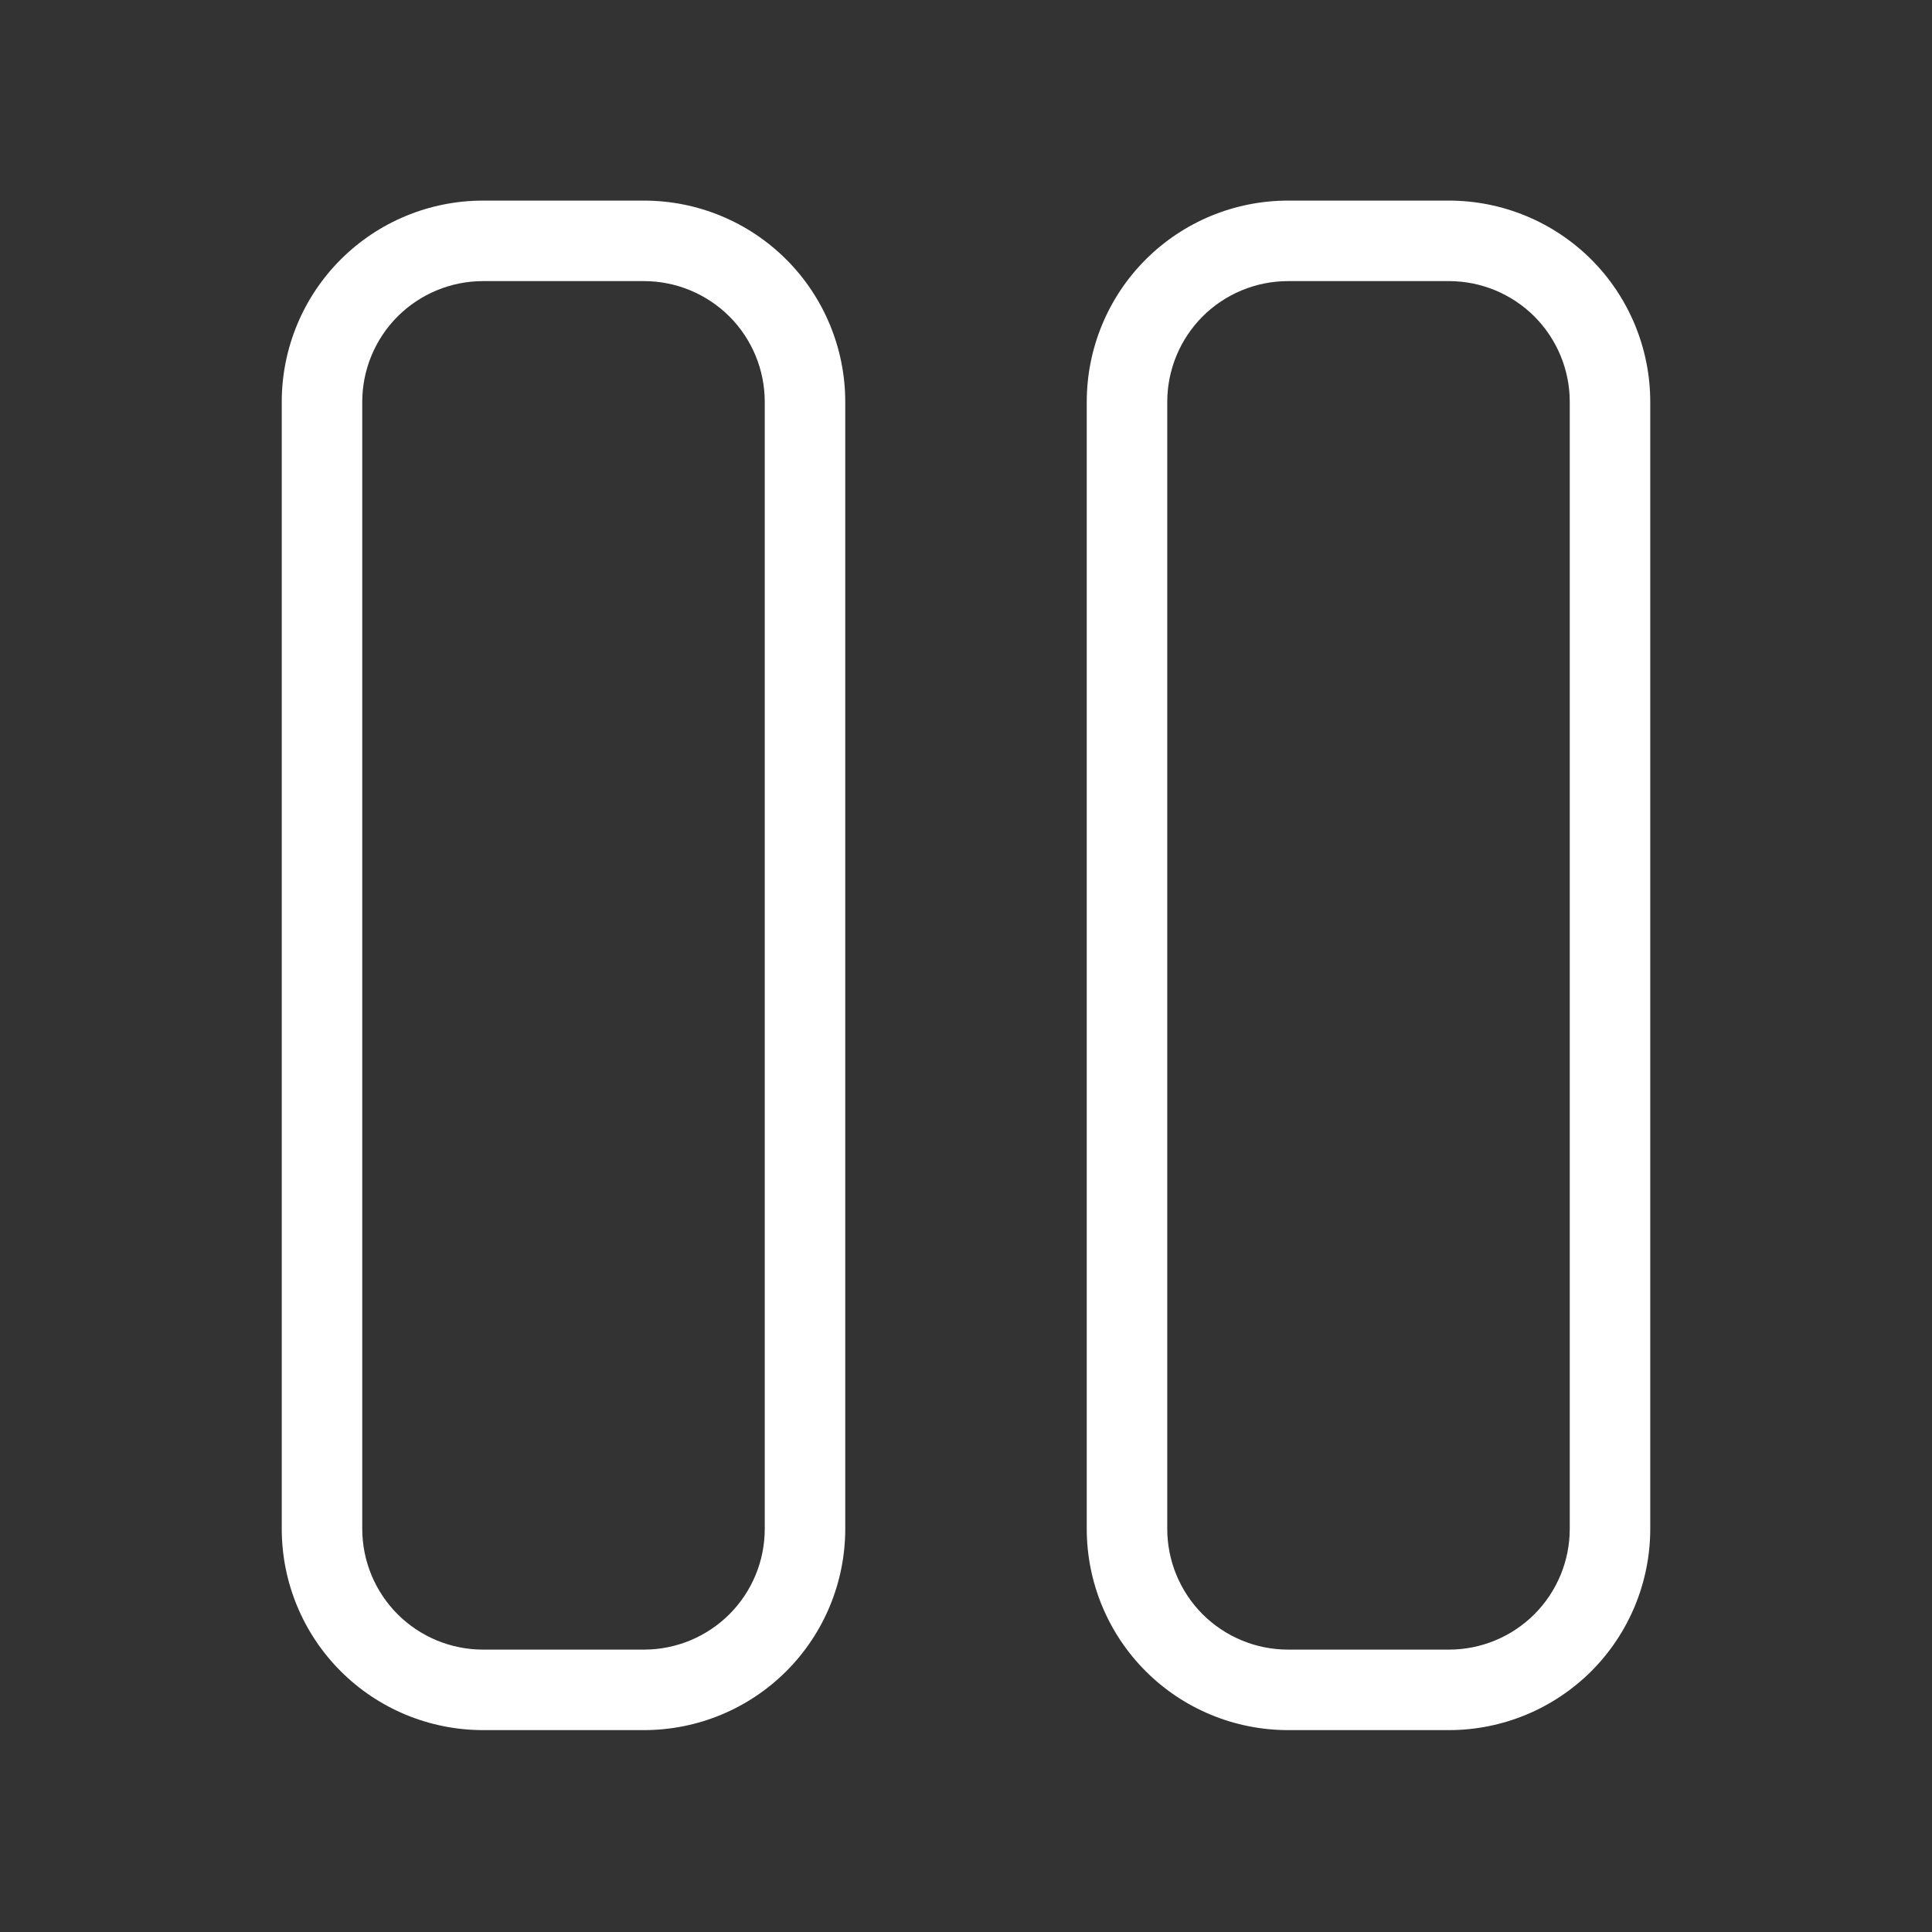 <svg width="30" height="30" viewBox="0 0 30 30" fill="none" xmlns="http://www.w3.org/2000/svg">
<rect x="0" y="0" width="30" height="30" fill="#333333" stroke="none"/>
<path d="M7.5 3.115C6.671 3.115 5.876 3.444 5.29 4.03C4.704 4.616 4.375 5.411 4.375 6.24V23.74C4.375 24.569 4.704 25.364 5.29 25.95C5.876 26.536 6.671 26.865 7.5 26.865H10C10.829 26.865 11.624 26.536 12.21 25.95C12.796 25.364 13.125 24.569 13.125 23.74V6.24C13.125 5.411 12.796 4.616 12.21 4.03C11.624 3.444 10.829 3.115 10 3.115H7.5ZM11.875 6.24V23.74C11.875 24.237 11.678 24.714 11.326 25.066C10.974 25.417 10.497 25.615 10 25.615H7.5C7.003 25.615 6.526 25.417 6.174 25.066C5.823 24.714 5.625 24.237 5.625 23.74V6.24C5.625 5.743 5.823 5.266 6.174 4.914C6.526 4.563 7.003 4.365 7.5 4.365H10C10.497 4.365 10.974 4.563 11.326 4.914C11.678 5.266 11.875 5.743 11.875 6.24ZM20 26.865H22.5C22.91 26.865 23.317 26.784 23.696 26.627C24.075 26.47 24.419 26.24 24.71 25.95C25 25.66 25.23 25.315 25.387 24.936C25.544 24.557 25.625 24.15 25.625 23.74V6.24C25.625 5.83 25.544 5.423 25.387 5.044C25.23 4.665 25 4.32 24.71 4.03C24.419 3.74 24.075 3.51 23.696 3.353C23.317 3.196 22.91 3.115 22.5 3.115H20C19.171 3.115 18.376 3.444 17.79 4.03C17.204 4.616 16.875 5.411 16.875 6.24V23.74C16.875 24.569 17.204 25.364 17.79 25.95C18.376 26.536 19.171 26.865 20 26.865ZM18.125 6.24C18.125 5.743 18.323 5.266 18.674 4.914C19.026 4.563 19.503 4.365 20 4.365H22.5C22.997 4.365 23.474 4.563 23.826 4.914C24.177 5.266 24.375 5.743 24.375 6.24V23.74C24.375 24.237 24.177 24.714 23.826 25.066C23.474 25.417 22.997 25.615 22.5 25.615H20C19.503 25.615 19.026 25.417 18.674 25.066C18.323 24.714 18.125 24.237 18.125 23.74V6.24Z" fill="white"/>
</svg>

